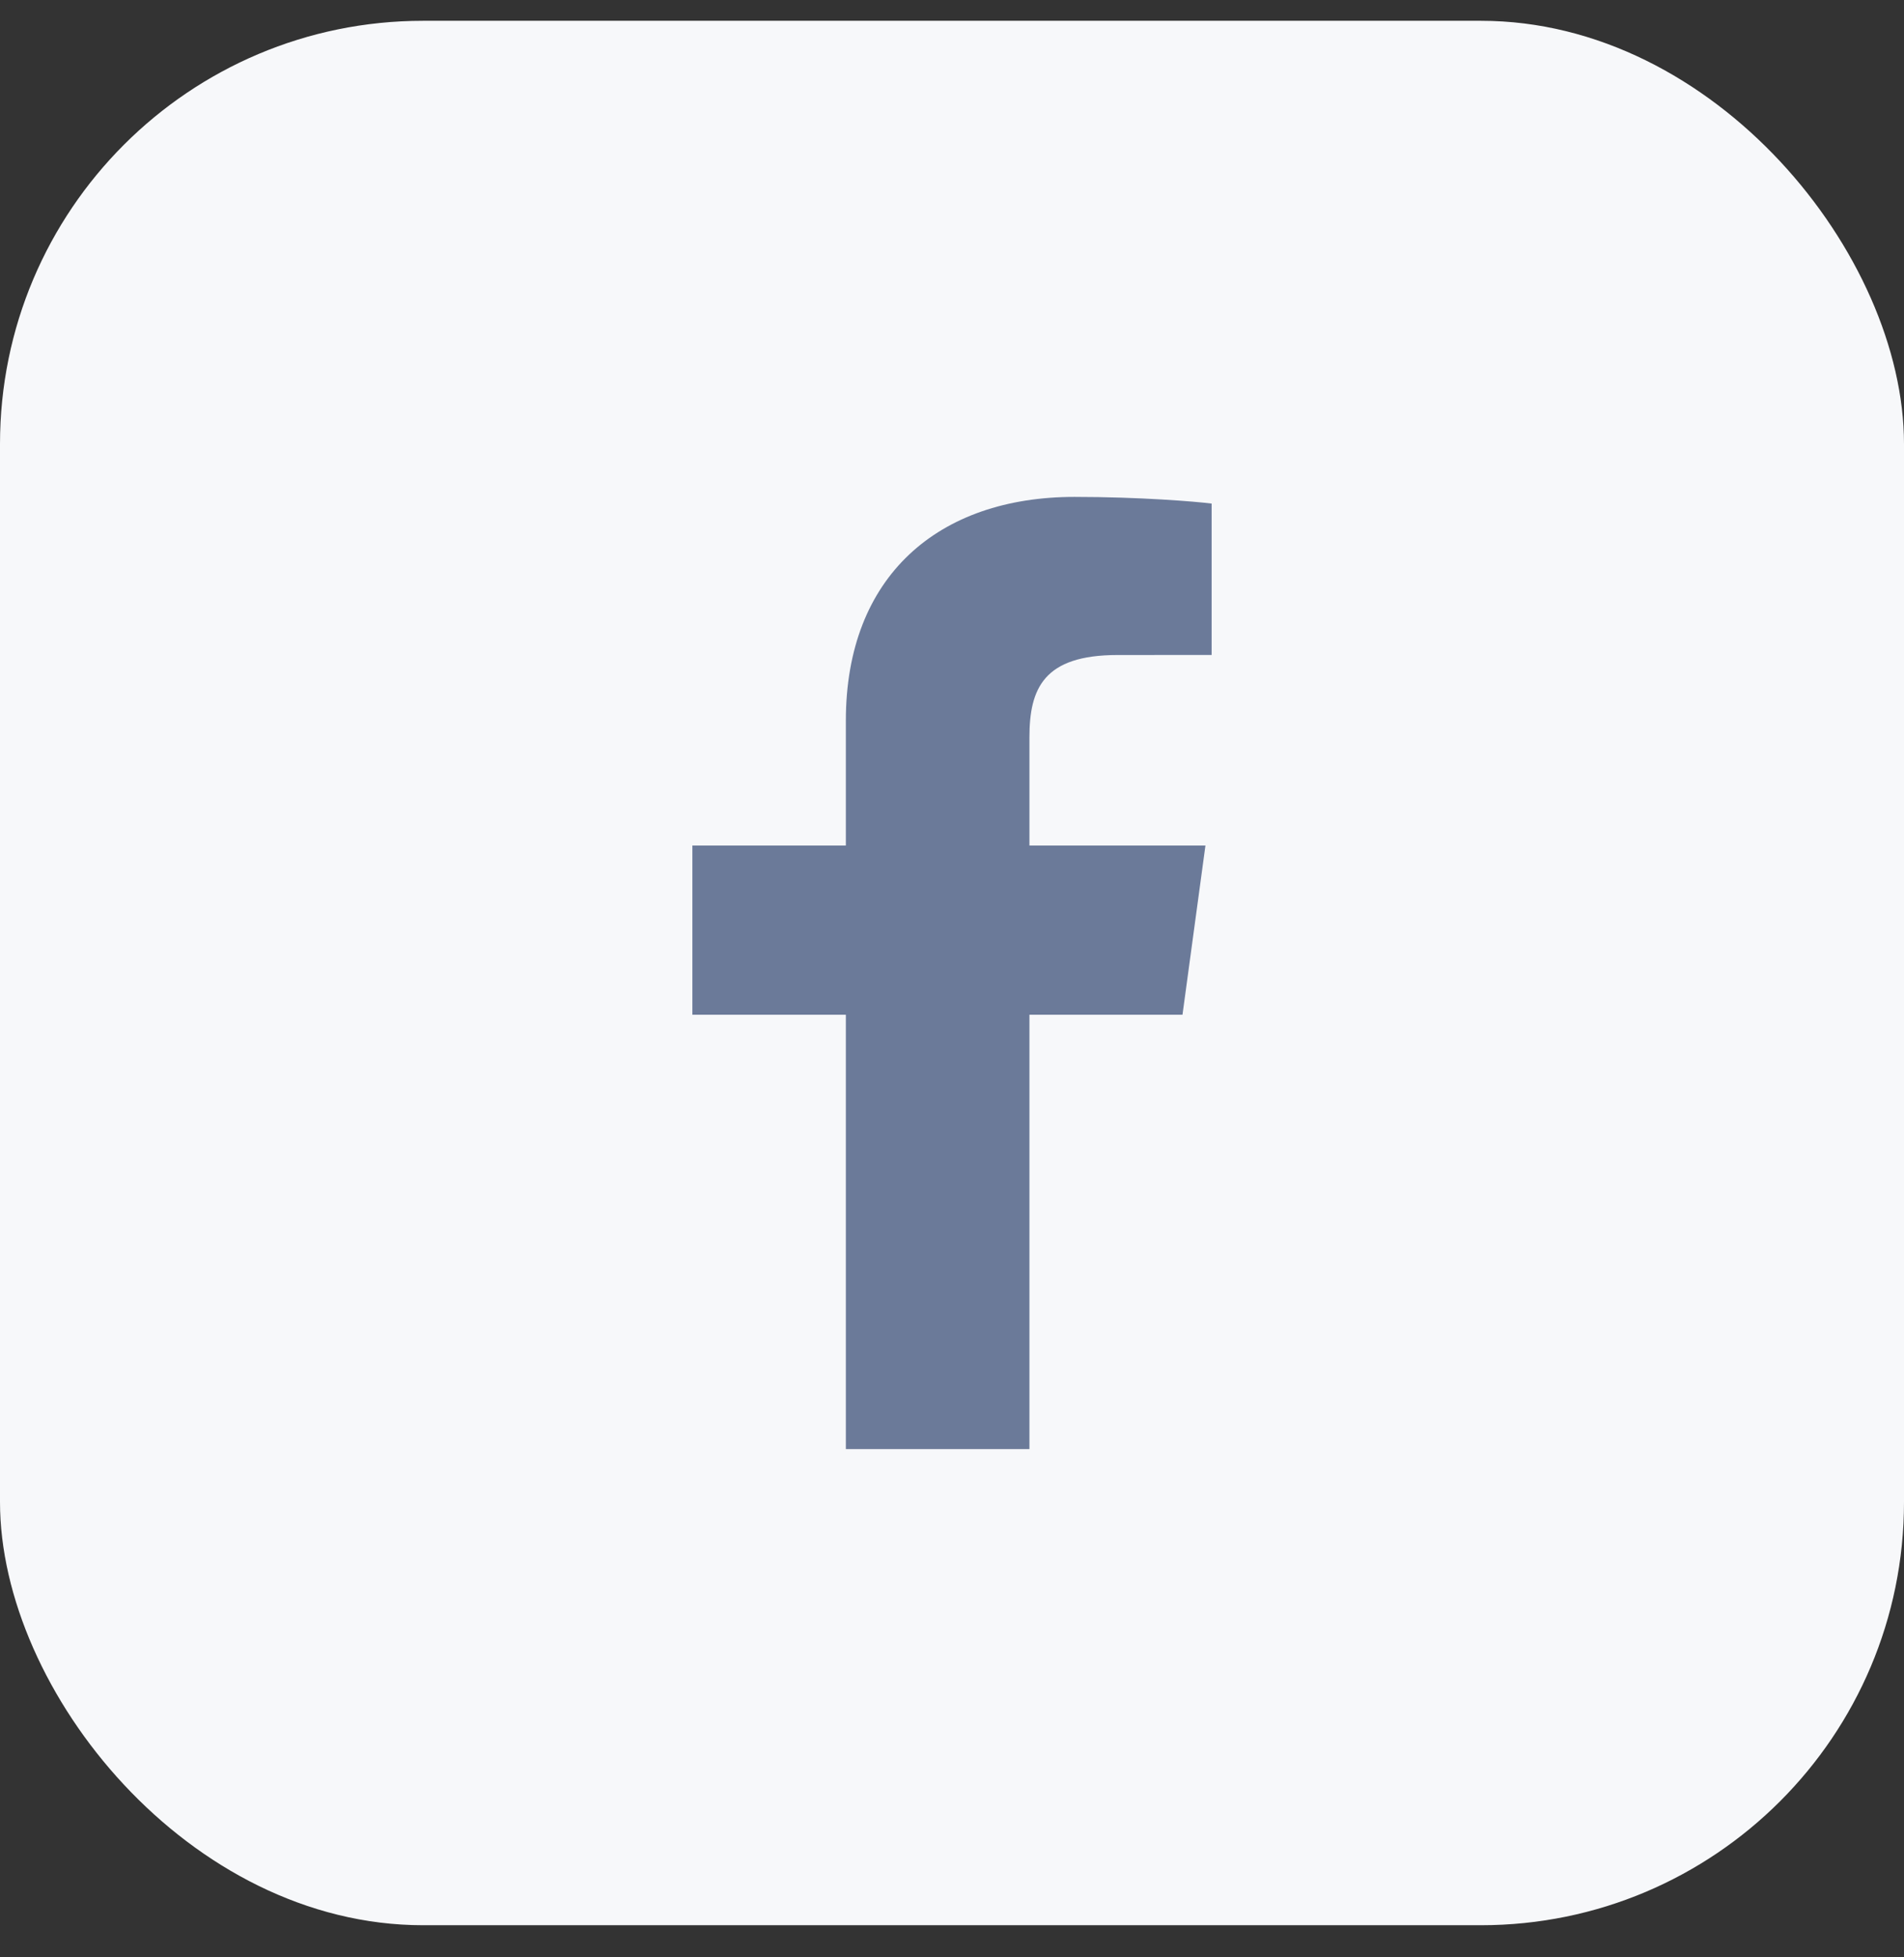 <svg width="36" height="37" viewBox="0 0 36 37" fill="none" xmlns="http://www.w3.org/2000/svg">
<rect x="0" y="0" width="36" height="37" fill="#333333" stroke="none"/>
<rect y="0.393" width="36" height="36" rx="8" fill="#F7F8FA"/>
<path d="M19.464 27.393V19.182H22.358L22.792 15.983H19.464V13.94C19.464 13.013 19.734 12.382 21.129 12.382L22.909 12.381V9.519C22.601 9.48 21.545 9.393 20.316 9.393C17.75 9.393 15.993 10.884 15.993 13.623V15.983H13.091V19.182H15.993V27.393H19.464V27.393Z" fill="#6B7A99"/>
</svg>
